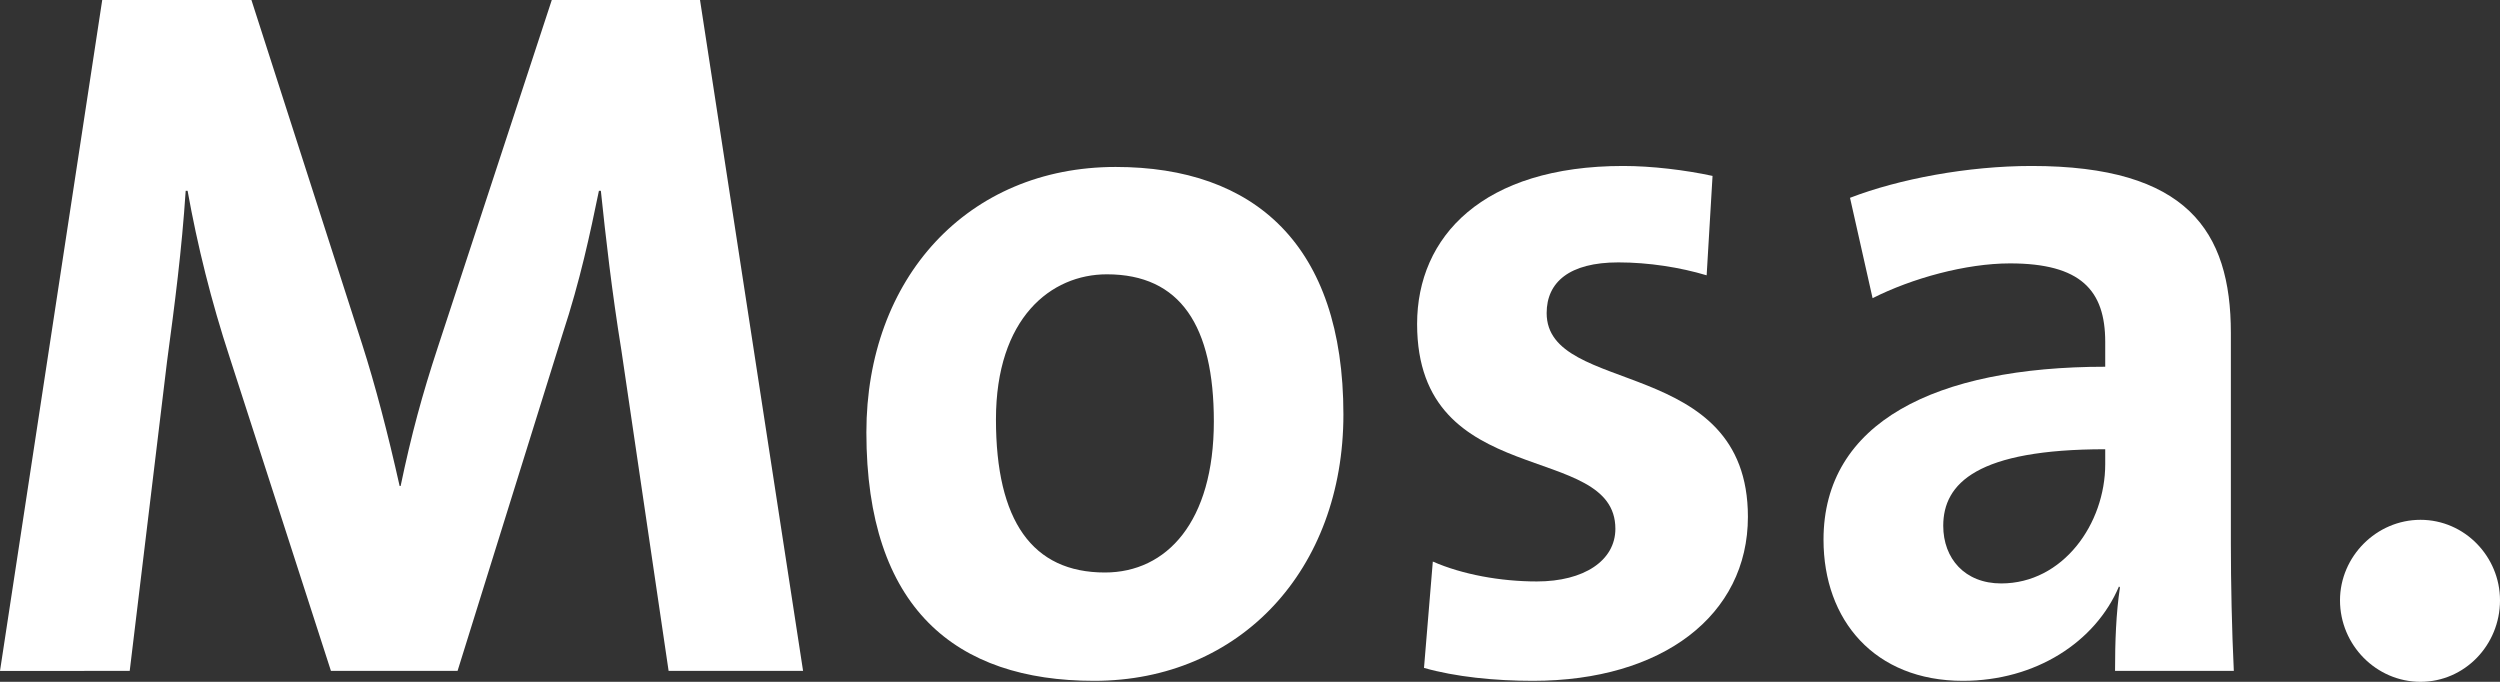 <svg width="165" height="45" viewBox="0 0 165 45" fill="none" xmlns="http://www.w3.org/2000/svg">
<rect x="0" y="0" width="165" height="45" fill="#333333" stroke="none"/>
<path fill-rule="evenodd" clip-rule="evenodd" d="M44.128 44.279L41.017 23.156C40.37 19.154 39.981 15.678 39.657 12.595H39.528C38.946 15.416 38.297 18.498 37.131 22.042L30.199 44.279H21.842L15.168 23.615C13.939 19.877 13.03 16.203 12.382 12.595H12.255C11.995 16.531 11.542 20.008 11.022 23.878L8.561 44.279L0 44.28L6.747 0H16.594L23.915 22.762C24.757 25.387 25.599 28.601 26.376 32.078H26.441C27.154 28.665 27.867 26.042 28.904 22.895L36.418 0H46.201L53.003 44.279H44.128Z" fill="white"/>
<path fill-rule="evenodd" clip-rule="evenodd" d="M73.052 18.105C69.36 18.105 65.733 20.992 65.733 27.683C65.733 34.373 68.128 37.785 72.923 37.785C77.004 37.785 80.114 34.439 80.114 27.813C80.114 21.517 77.912 18.105 73.052 18.105ZM72.21 44.935C63.076 44.935 57.181 40.147 57.181 28.536C57.181 18.369 63.852 11.019 73.634 11.019C82.77 11.019 88.665 16.137 88.665 27.355C88.665 37.588 81.864 44.935 72.21 44.935Z" fill="white"/>
<path fill-rule="evenodd" clip-rule="evenodd" d="M101.173 44.935C98.647 44.935 96.055 44.672 93.984 44.082L94.566 37.062C96.51 37.917 99.036 38.376 101.432 38.376C104.544 38.376 106.615 36.998 106.615 34.899C106.615 29.061 93.529 32.471 93.529 21.385C93.529 15.611 97.87 10.954 107.132 10.954C109.012 10.954 111.215 11.218 113.028 11.61L112.639 18.171C110.891 17.646 108.818 17.318 106.81 17.318C103.571 17.318 102.079 18.63 102.079 20.664C102.079 26.175 115.362 23.419 115.362 34.111C115.362 40.605 109.724 44.935 101.173 44.935Z" fill="white"/>
<path fill-rule="evenodd" clip-rule="evenodd" d="M138.945 29.65C130.522 29.65 128.254 31.881 128.254 34.702C128.254 36.867 129.682 38.507 132.078 38.507C136.159 38.507 138.945 34.571 138.945 30.634V29.65ZM139.593 44.279C139.593 42.376 139.658 40.474 139.917 38.77L139.853 38.704C138.298 42.376 134.346 44.935 129.551 44.935C123.722 44.935 120.352 40.933 120.352 35.621C120.352 27.879 127.738 24.205 138.945 24.205V22.567C138.945 19.155 137.327 17.384 132.661 17.384C129.746 17.384 126.183 18.368 123.591 19.68L122.101 13.055C125.341 11.809 129.875 10.954 134.087 10.954C144.322 10.954 147.237 15.219 147.237 21.976V35.883C147.237 38.507 147.303 41.589 147.432 44.279H139.593Z" fill="white"/>
<path fill-rule="evenodd" clip-rule="evenodd" d="M159.753 45C156.837 45 154.44 42.573 154.44 39.622C154.44 36.735 156.837 34.308 159.753 34.308C162.667 34.308 165 36.735 165 39.622C165 42.573 162.667 45 159.753 45Z" fill="white"/>
</svg>
